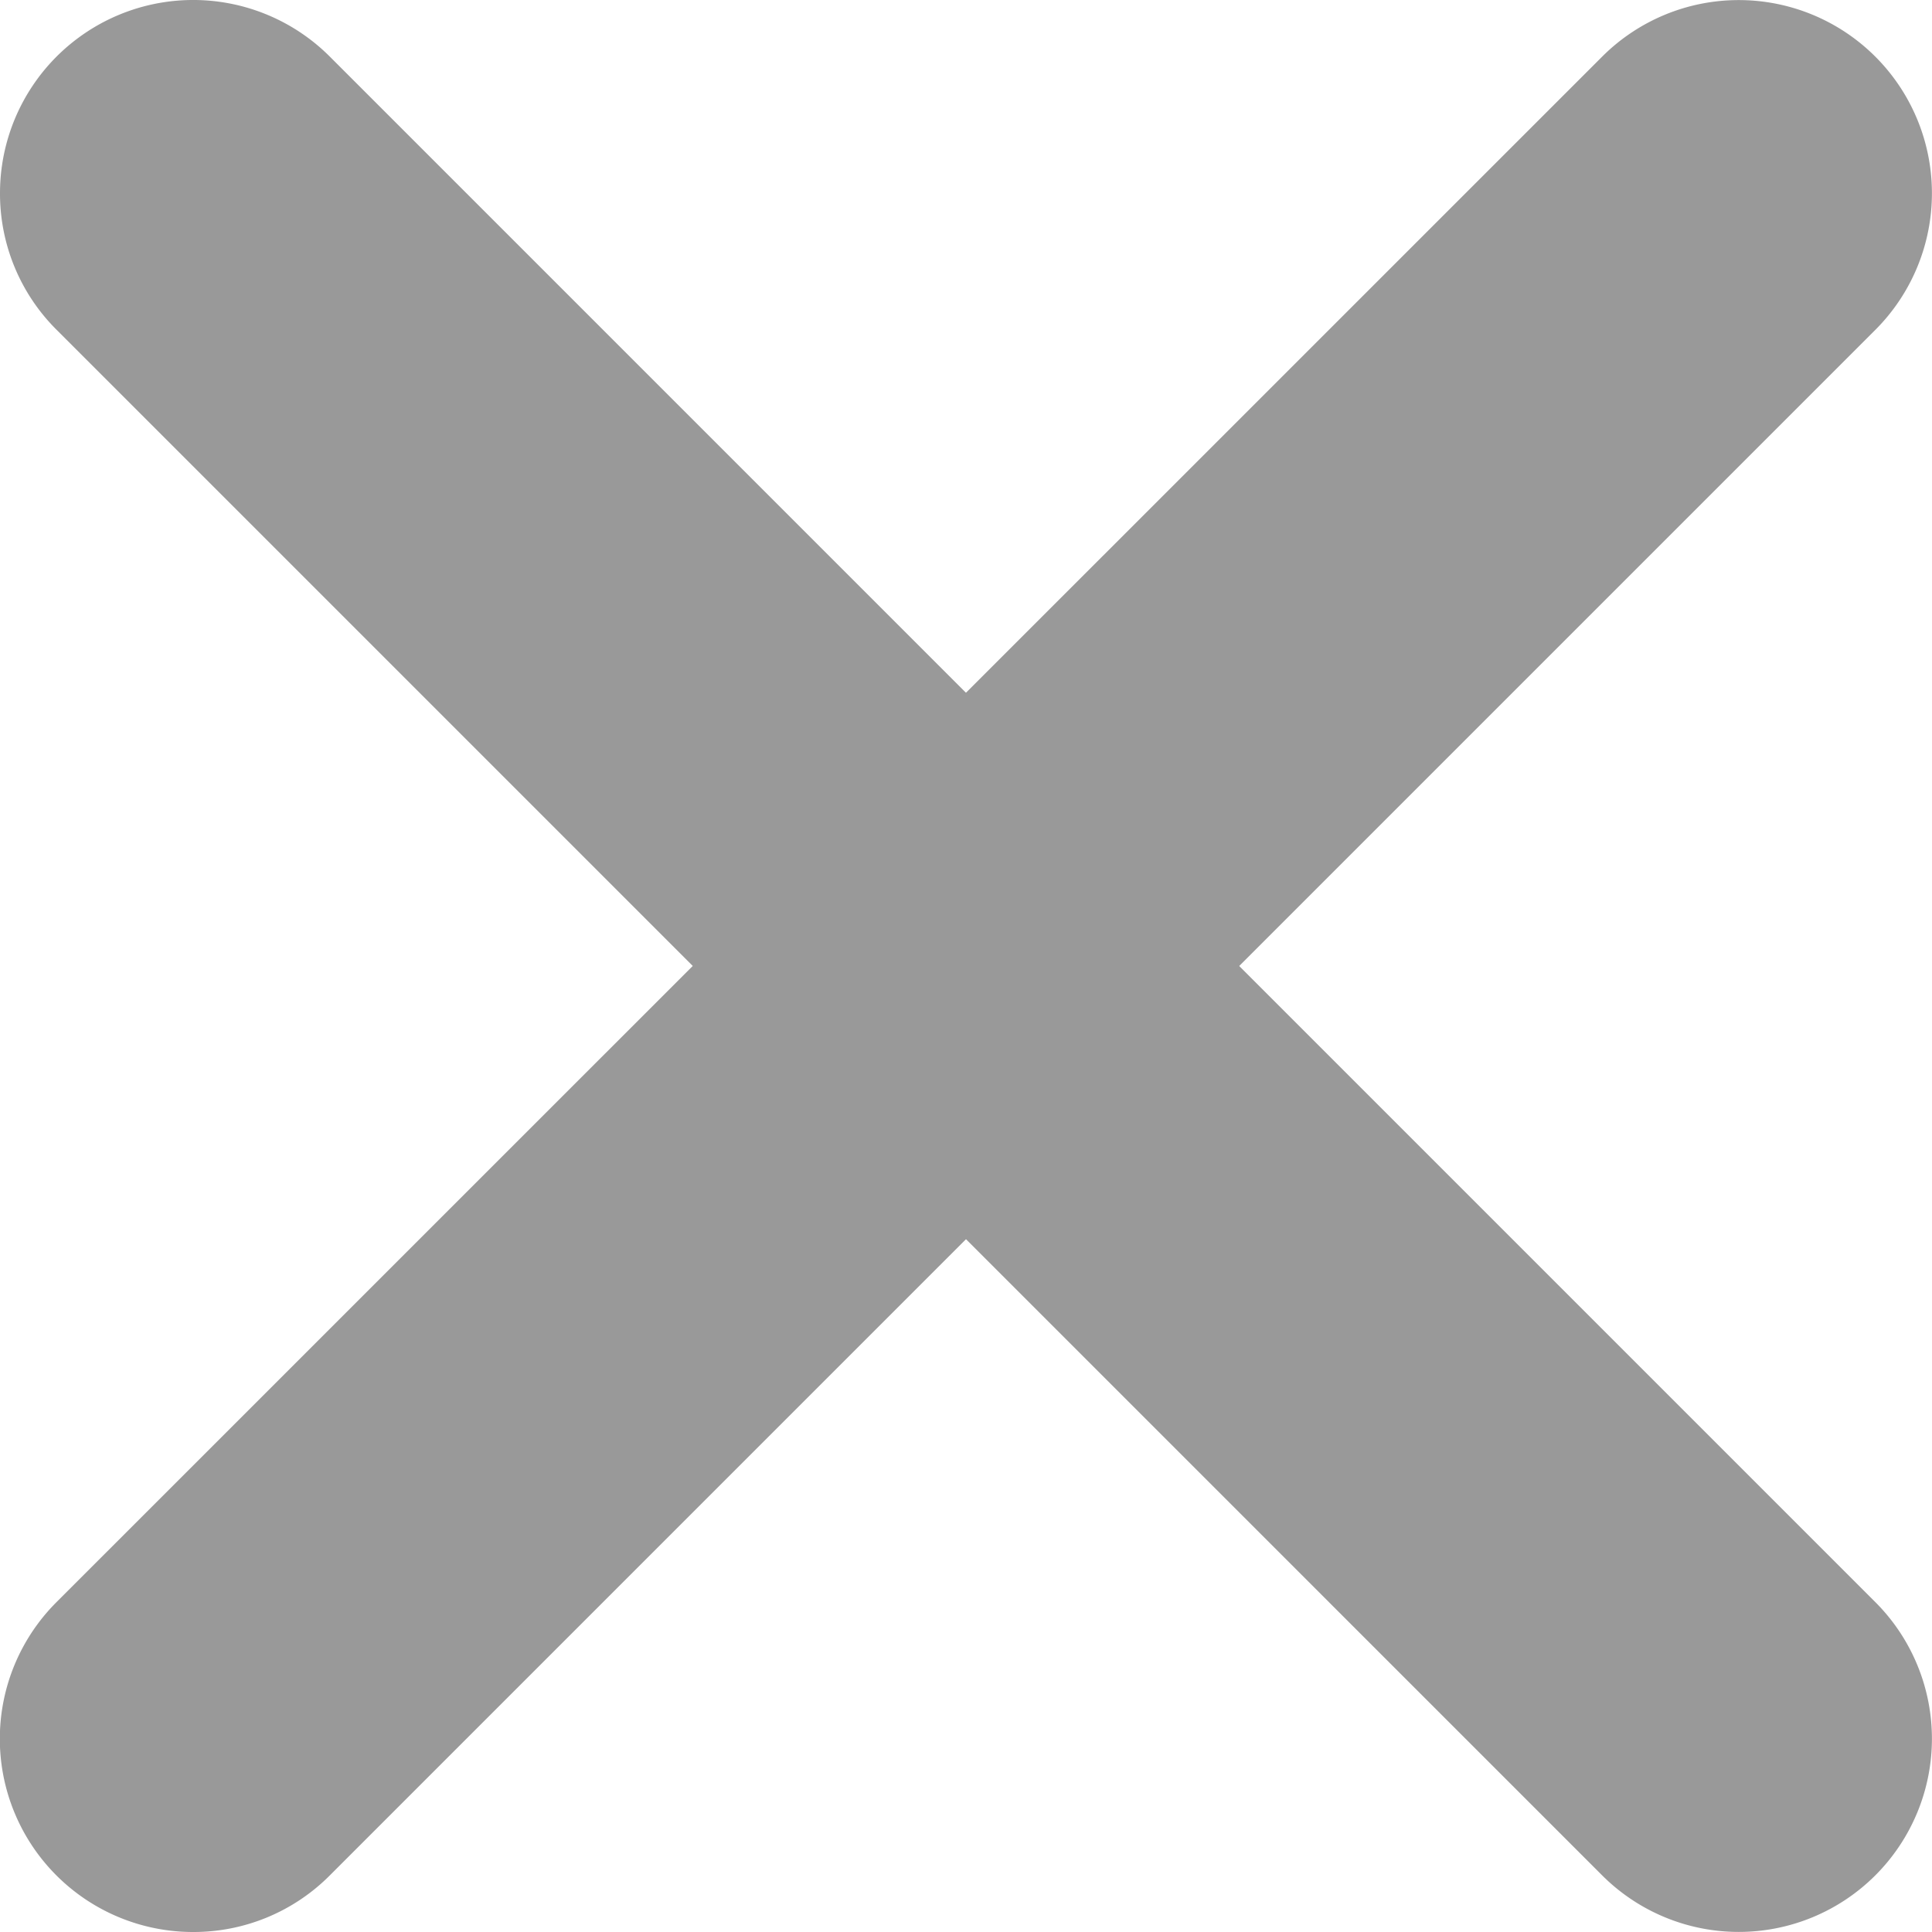 <?xml version="1.0" encoding="UTF-8"?> <svg xmlns="http://www.w3.org/2000/svg" width="12.071" height="12.071" viewBox="0 0 12.071 12.071"><g id="kaldir" transform="translate(-2006 -955)"><path id="Path_1" data-name="Path 1" d="M8.207,19.071a1.207,1.207,0,0,1-.854-2.061L17.01,7.354a1.207,1.207,0,0,1,1.707,1.707L9.061,18.717A1.2,1.2,0,0,1,8.207,19.071Z" transform="translate(1999 948)" fill="#999"></path><path id="Path_1-2" data-name="Path 1" d="M1.207,12.071A1.207,1.207,0,0,1,.354,10.01L10.01.354a1.207,1.207,0,1,1,1.707,1.707L2.061,11.717A1.2,1.2,0,0,1,1.207,12.071Z" transform="translate(2018.071 955) rotate(90)" fill="#999"></path></g></svg> 